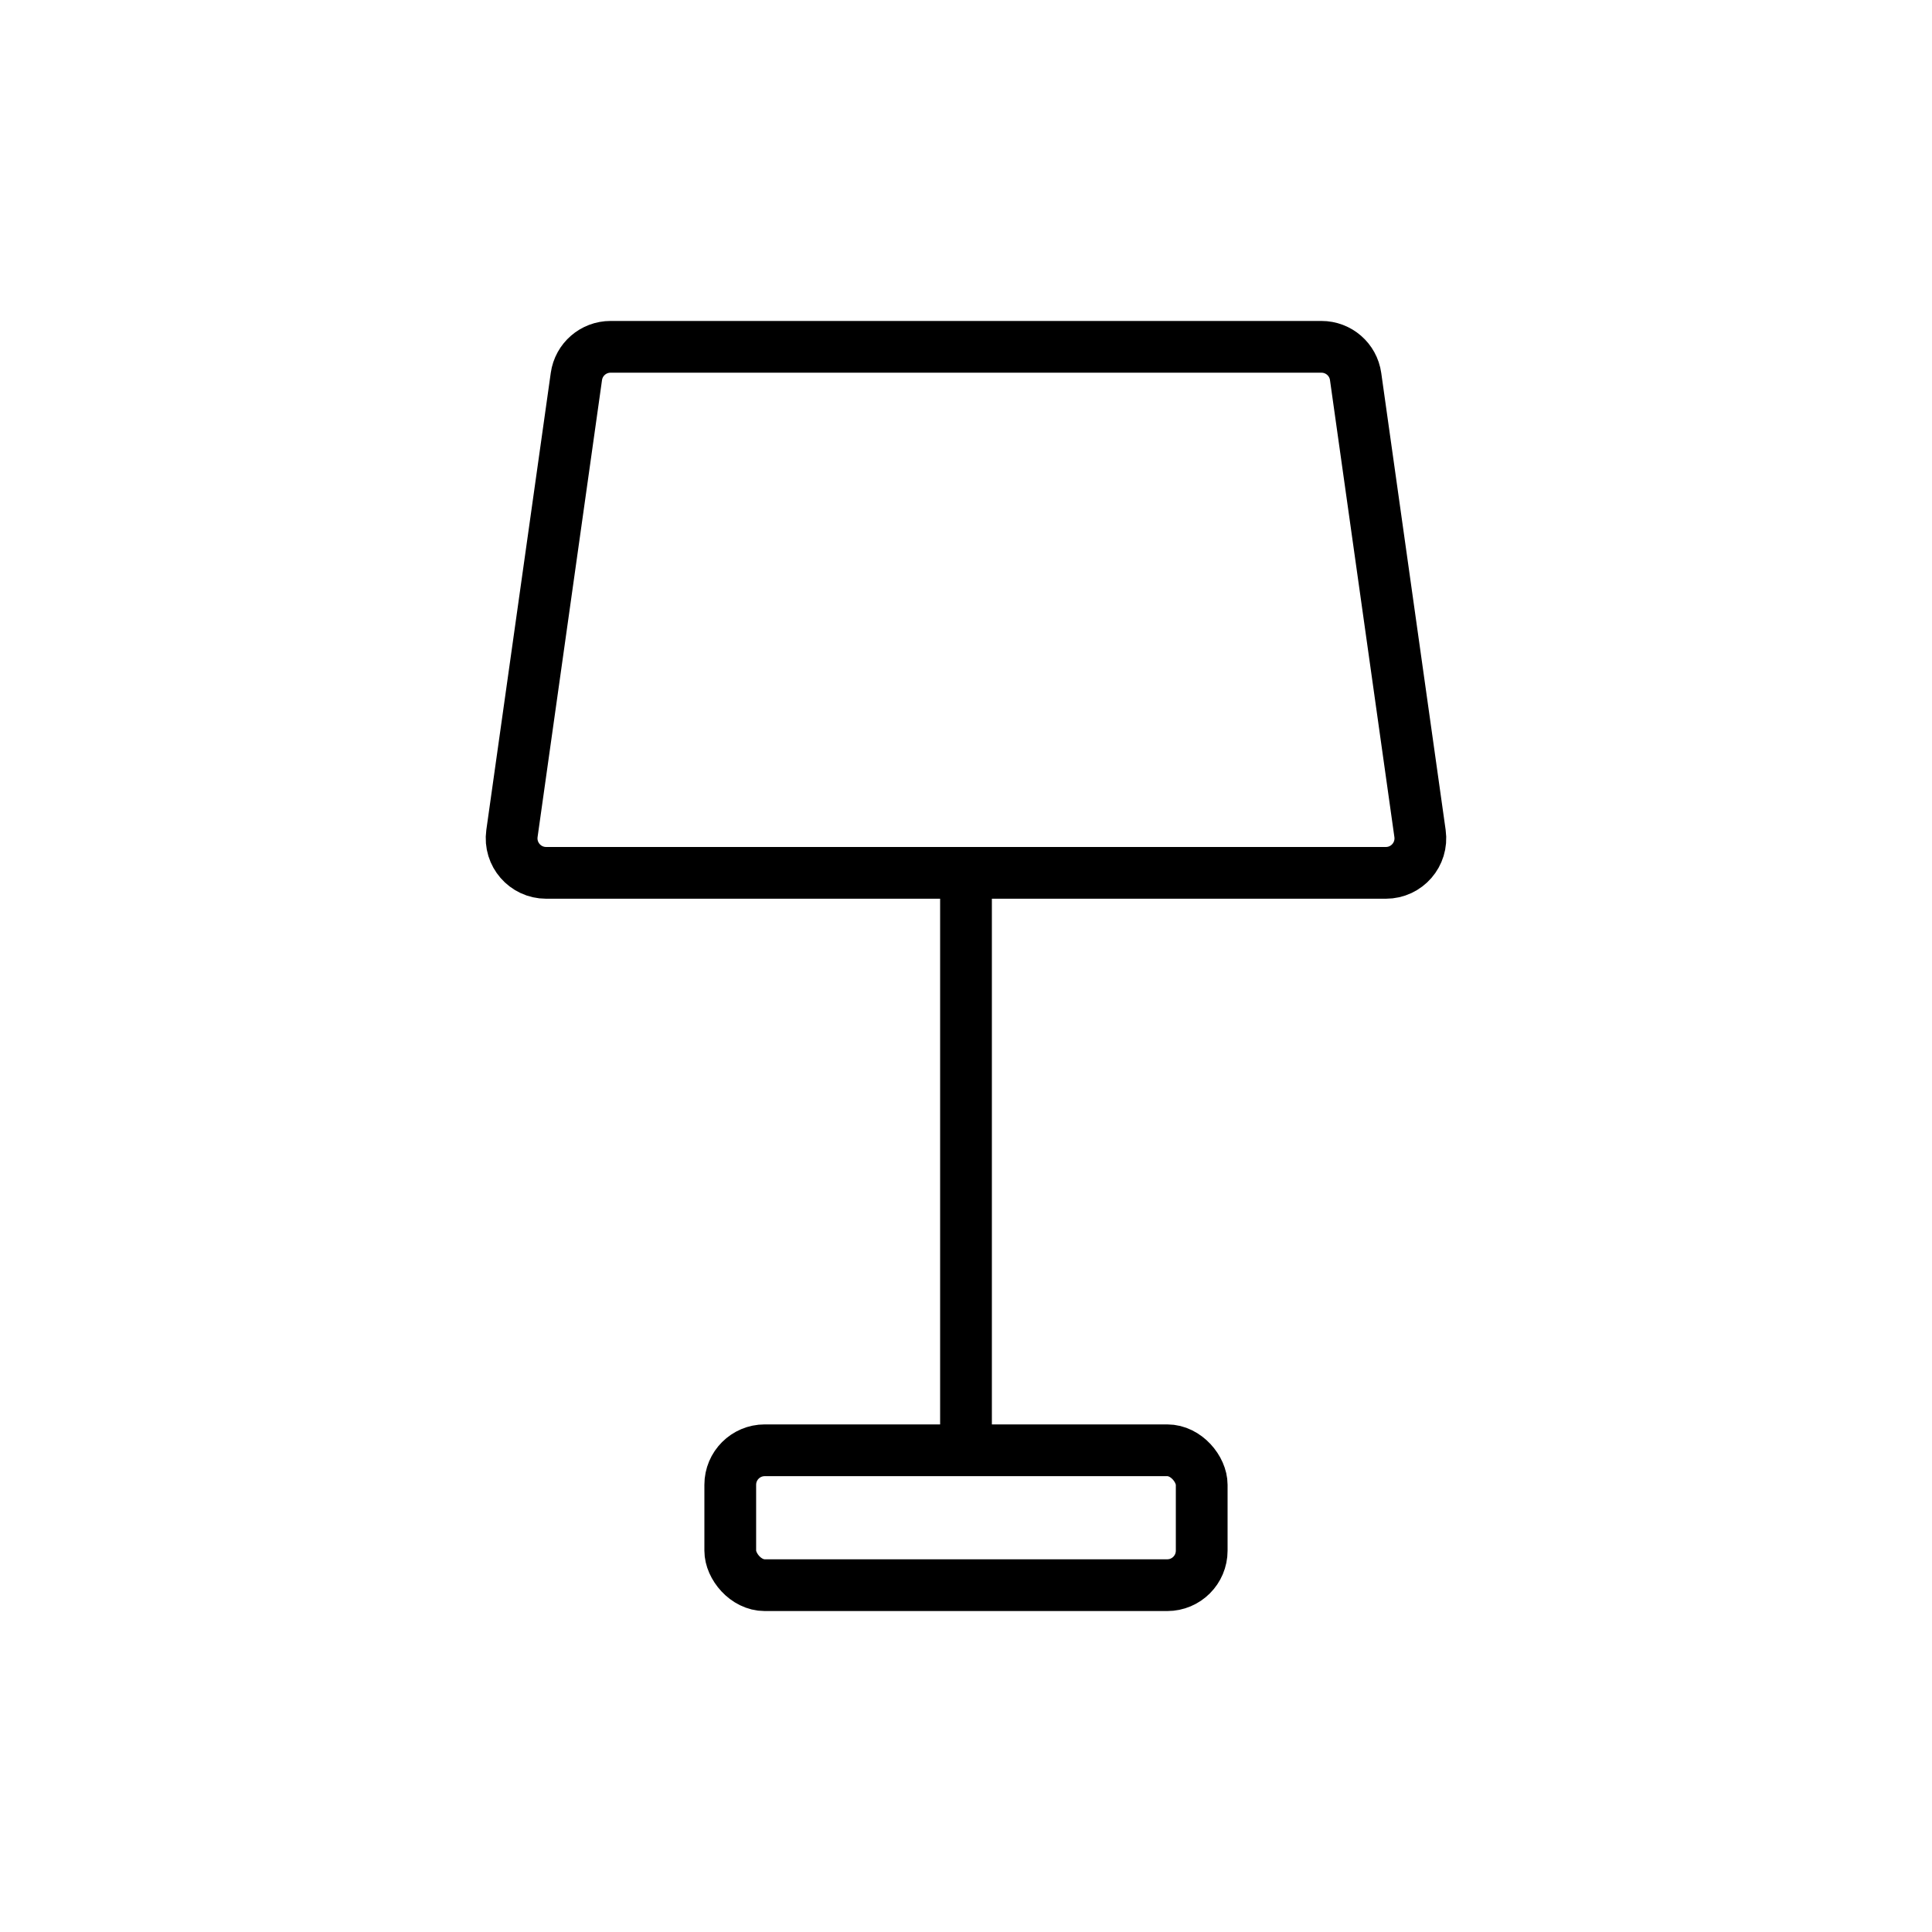 <svg width="56" height="56" viewBox="0 0 56 56" fill="none" xmlns="http://www.w3.org/2000/svg">
<path d="M28 25.3H40.17C40.778 25.3 41.245 24.762 41.16 24.16L39.293 10.913C39.224 10.42 38.801 10.053 38.303 10.053H17.697C17.199 10.053 16.776 10.42 16.707 10.913L14.839 24.16C14.755 24.762 15.222 25.3 15.83 25.3H28ZM28 25.3V42.038" stroke="black" stroke-width="1.5"/>
<rect x="21.167" y="42.037" width="13.665" height="3.91" rx="1" stroke="black" stroke-width="1.5"/>
</svg>
